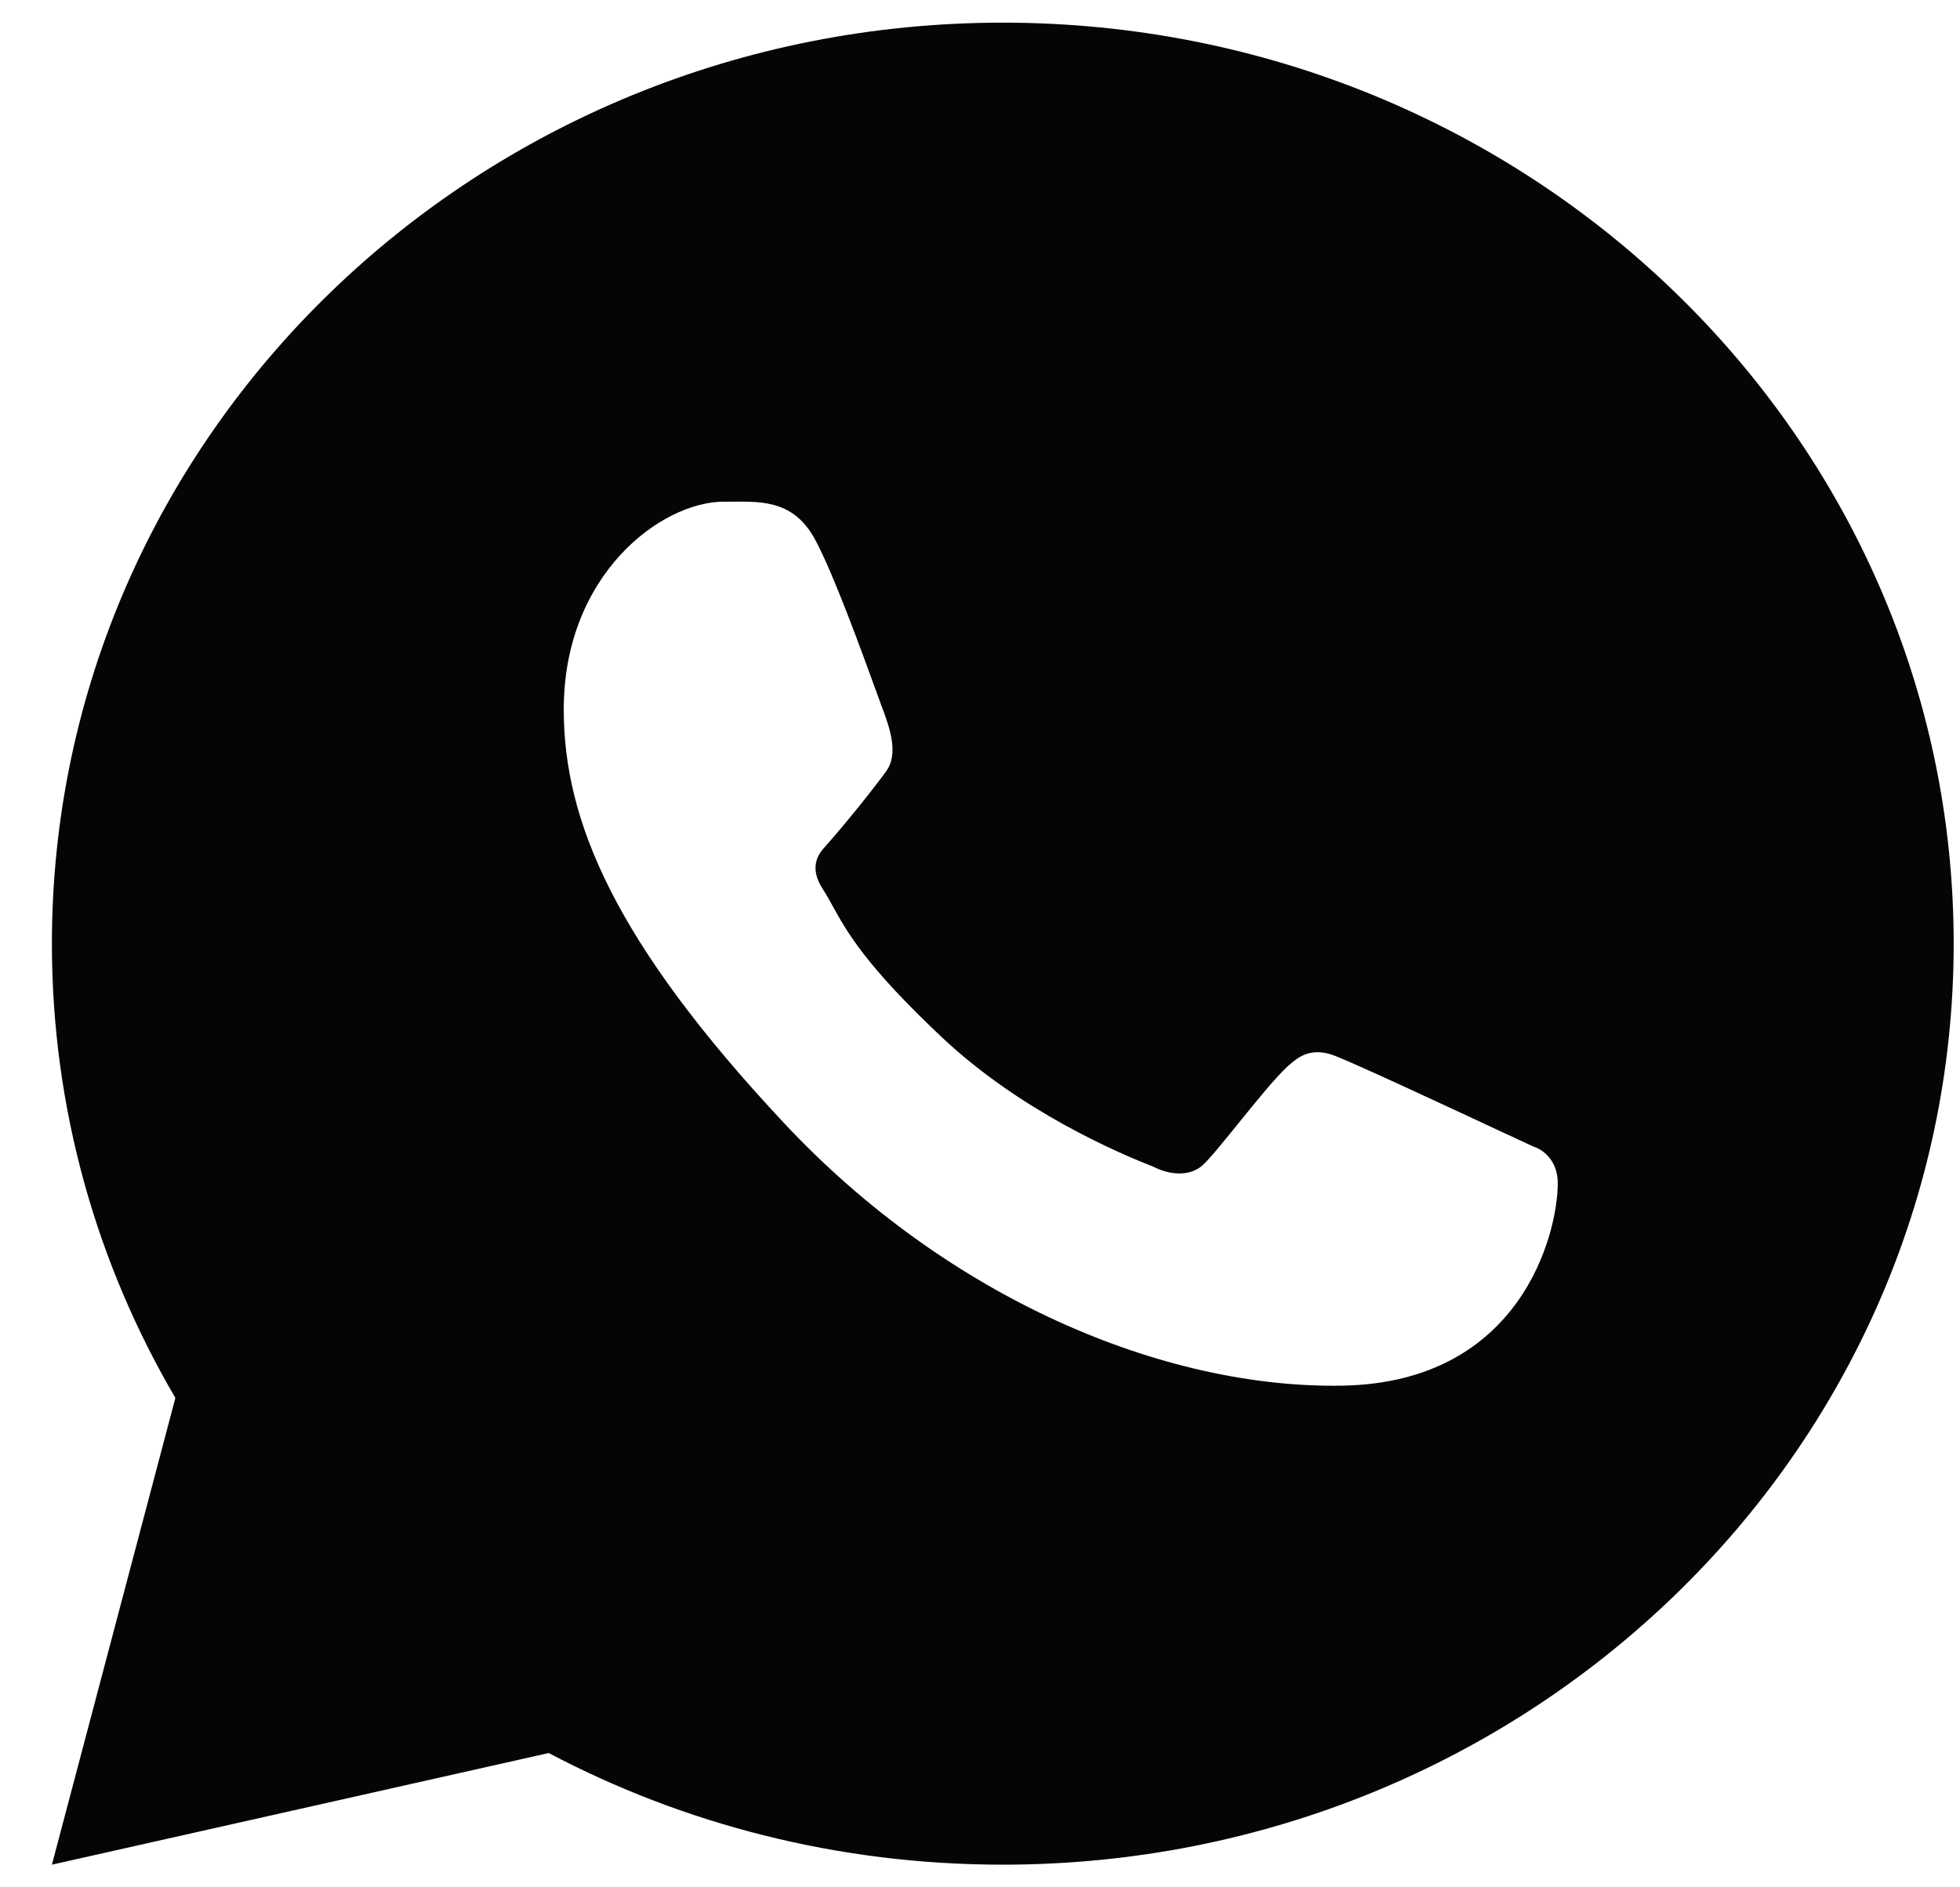 <svg width="27" height="26" viewBox="0 0 27 26" fill="none" xmlns="http://www.w3.org/2000/svg">
<path fill-rule="evenodd" clip-rule="evenodd" d="M26.913 13C26.913 20.007 21.048 25.688 13.814 25.688C11.549 25.688 9.418 25.131 7.559 24.15L0.715 25.688L2.416 19.258C1.333 17.411 0.715 15.275 0.715 13C0.715 5.993 6.58 0.312 13.814 0.312C21.048 0.312 26.913 5.993 26.913 13ZM10.082 6.911C10.527 6.907 10.957 6.903 11.245 7.464C11.494 7.948 11.801 8.78 12.162 9.775L12.167 9.787C12.251 10.019 12.383 10.381 12.21 10.621C12.034 10.866 11.64 11.358 11.355 11.676C11.282 11.758 11.135 11.944 11.335 12.249C11.384 12.325 11.427 12.402 11.474 12.488C11.664 12.832 11.925 13.304 12.985 14.299C14.055 15.304 15.397 15.882 15.892 16.074C16.026 16.148 16.35 16.247 16.567 16.052C16.666 15.962 16.854 15.729 17.059 15.476C17.3 15.178 17.564 14.851 17.736 14.692C17.741 14.688 17.747 14.683 17.752 14.678C17.868 14.576 18.05 14.413 18.387 14.544C18.681 14.658 19.811 15.184 20.664 15.582C20.832 15.66 20.989 15.733 21.127 15.797C21.262 15.839 21.459 15.992 21.459 16.3C21.459 16.993 20.953 19.047 18.489 19.089C16.026 19.131 13.058 17.884 10.8 15.471C8.46 12.972 7.766 11.301 7.766 9.774C7.766 7.912 9.111 6.911 9.973 6.911C10.01 6.911 10.046 6.911 10.082 6.911Z" fill="#050505"/>
</svg>
